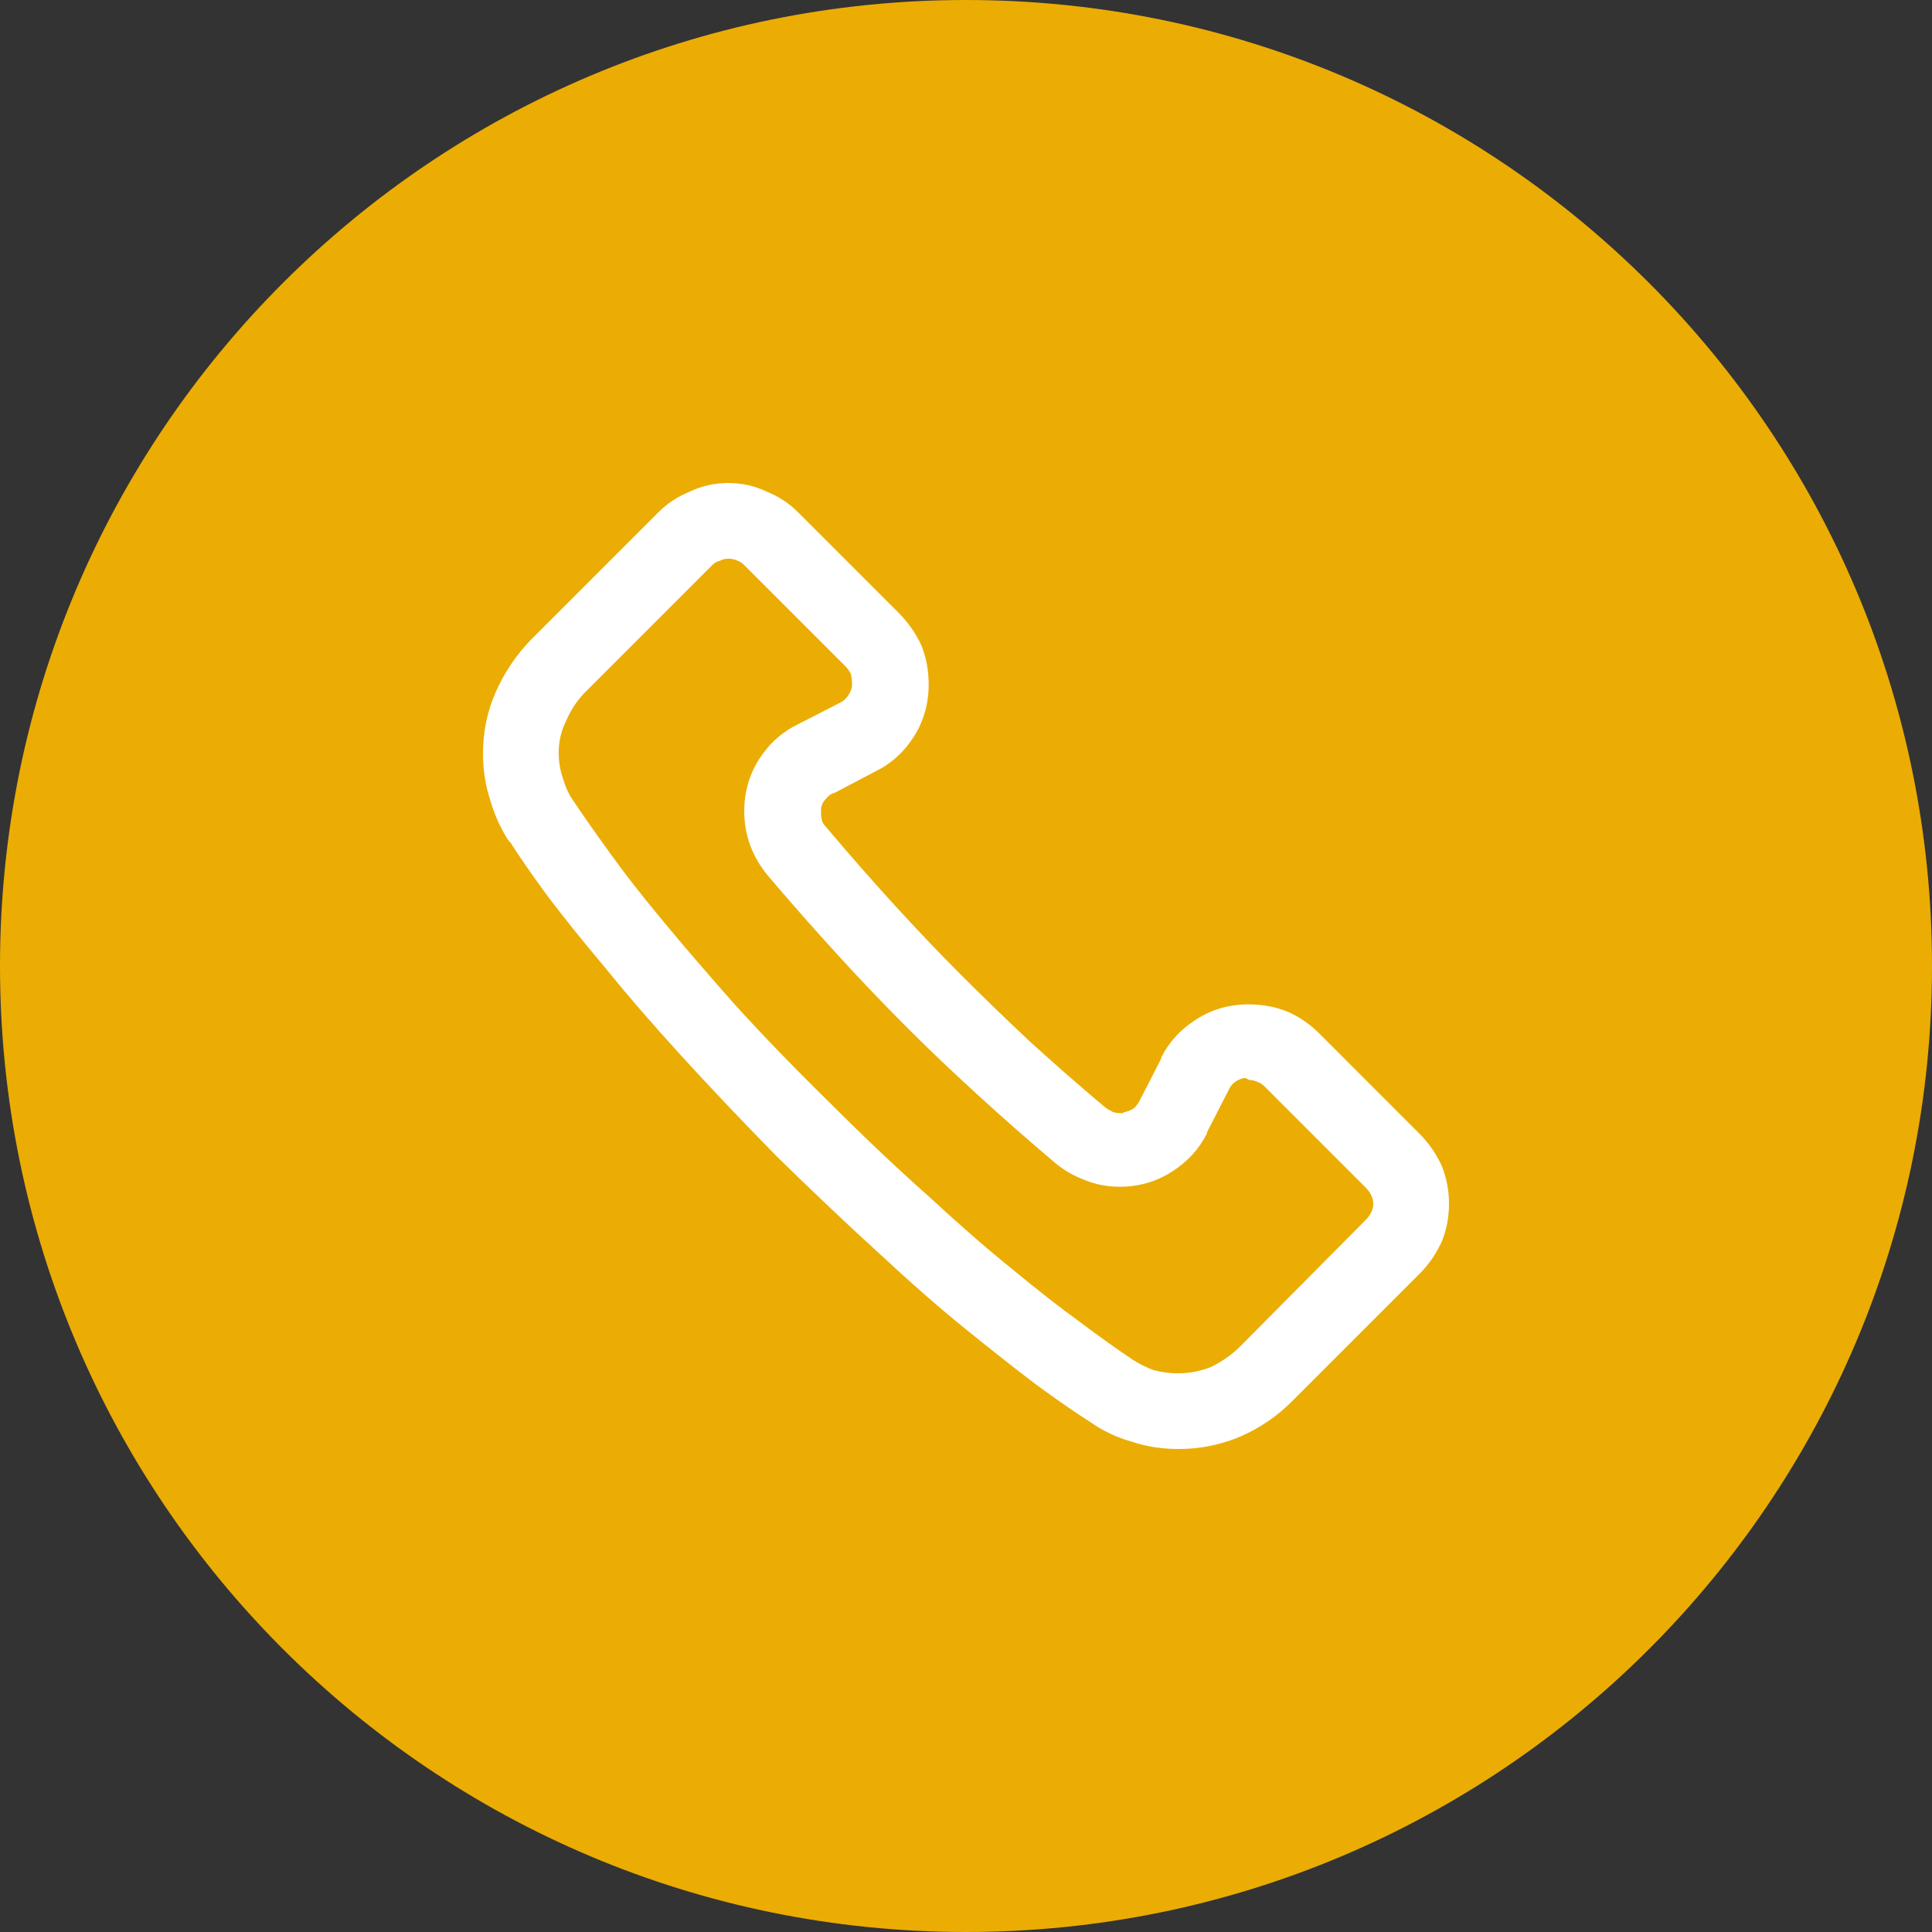 <svg width="28" height="28" viewBox="0 0 28 28" fill="none" xmlns="http://www.w3.org/2000/svg">
<rect x="0" y="0" width="28" height="28" fill="#333333" stroke="none"/>
<g clip-path="url(#clip0_5_10)">
<path d="M14 28C6.268 28 0 21.732 0 14C0 6.268 6.268 0 14 0C21.732 0 28 6.268 28 14C28 21.732 21.732 28 14 28Z" fill="#EBAD04"/>
<path d="M17.075 21C17.075 21 17.08 21 17.09 21C17.4 21 17.698 20.938 17.987 20.815C18.265 20.691 18.507 20.526 18.713 20.32L20.583 18.45C20.706 18.327 20.809 18.177 20.892 18.002C20.964 17.827 21 17.642 21 17.446C21 17.25 20.964 17.065 20.892 16.89C20.809 16.715 20.706 16.565 20.583 16.442L19.115 14.973C18.981 14.84 18.831 14.737 18.667 14.665C18.491 14.592 18.301 14.556 18.095 14.556C17.817 14.556 17.564 14.628 17.338 14.773C17.111 14.917 16.941 15.102 16.828 15.329V15.344L16.519 15.947C16.498 15.988 16.472 16.024 16.442 16.055C16.4 16.086 16.354 16.107 16.302 16.117C16.292 16.117 16.282 16.122 16.271 16.133C16.261 16.133 16.251 16.133 16.241 16.133C16.199 16.133 16.163 16.127 16.133 16.117C16.091 16.096 16.055 16.076 16.024 16.055C15.633 15.726 15.262 15.401 14.912 15.082C14.561 14.752 14.232 14.433 13.923 14.124C13.624 13.825 13.31 13.495 12.98 13.135C12.65 12.774 12.316 12.393 11.976 11.991C11.945 11.96 11.924 11.929 11.914 11.899C11.904 11.857 11.899 11.816 11.899 11.775C11.899 11.764 11.899 11.754 11.899 11.744C11.899 11.734 11.899 11.723 11.899 11.713C11.909 11.662 11.929 11.62 11.96 11.589C11.991 11.548 12.027 11.517 12.068 11.497H12.084L12.671 11.188C12.908 11.074 13.099 10.904 13.243 10.678C13.387 10.451 13.459 10.199 13.459 9.921C13.459 9.714 13.423 9.524 13.351 9.349C13.269 9.174 13.16 9.019 13.027 8.885L11.559 7.417C11.435 7.294 11.286 7.196 11.11 7.124C10.935 7.041 10.75 7 10.554 7C10.358 7 10.173 7.041 9.998 7.124C9.823 7.196 9.673 7.294 9.55 7.417L7.68 9.287C7.474 9.503 7.309 9.751 7.185 10.029C7.062 10.307 7 10.606 7 10.925C7 11.162 7.036 11.389 7.108 11.605C7.17 11.821 7.263 12.022 7.386 12.207V12.192C7.53 12.419 7.716 12.687 7.943 12.996C8.169 13.294 8.442 13.634 8.762 14.015C9.071 14.397 9.431 14.814 9.843 15.267C10.255 15.72 10.724 16.215 11.249 16.751C11.785 17.276 12.28 17.745 12.733 18.157C13.186 18.579 13.603 18.945 13.985 19.254C14.366 19.563 14.706 19.831 15.004 20.057C15.313 20.284 15.581 20.47 15.808 20.614C15.983 20.737 16.179 20.83 16.395 20.892C16.611 20.964 16.838 21 17.075 21ZM18.11 15.653C18.152 15.653 18.193 15.664 18.234 15.684C18.265 15.695 18.296 15.715 18.327 15.746L19.795 17.214C19.826 17.245 19.851 17.281 19.872 17.322C19.893 17.363 19.903 17.405 19.903 17.446C19.903 17.487 19.893 17.528 19.872 17.57C19.851 17.611 19.826 17.647 19.795 17.678L17.94 19.547C17.827 19.651 17.698 19.738 17.554 19.81C17.4 19.872 17.24 19.903 17.075 19.903C16.951 19.903 16.833 19.887 16.72 19.857C16.606 19.815 16.503 19.764 16.411 19.702C16.194 19.558 15.942 19.378 15.653 19.161C15.355 18.945 15.025 18.687 14.665 18.389C14.294 18.09 13.892 17.739 13.459 17.338C13.016 16.946 12.537 16.493 12.022 15.978C11.507 15.473 11.049 14.999 10.647 14.556C10.255 14.113 9.91 13.712 9.611 13.351C9.302 12.98 9.045 12.65 8.839 12.362C8.623 12.063 8.442 11.806 8.298 11.589C8.236 11.497 8.19 11.394 8.159 11.28C8.118 11.167 8.097 11.043 8.097 10.909C8.097 10.745 8.133 10.59 8.205 10.446C8.267 10.302 8.35 10.173 8.453 10.06L10.322 8.19C10.353 8.159 10.389 8.138 10.431 8.128C10.472 8.107 10.513 8.097 10.554 8.097C10.606 8.097 10.652 8.107 10.693 8.128C10.724 8.138 10.755 8.159 10.786 8.19L12.254 9.658C12.285 9.689 12.31 9.725 12.331 9.766C12.341 9.807 12.347 9.848 12.347 9.89C12.347 9.9 12.347 9.91 12.347 9.921C12.347 9.931 12.347 9.941 12.347 9.951C12.336 10.003 12.316 10.049 12.285 10.091C12.254 10.132 12.218 10.163 12.177 10.183L11.574 10.492C11.337 10.606 11.146 10.776 11.002 11.002C10.858 11.229 10.786 11.481 10.786 11.759C10.786 11.934 10.817 12.104 10.879 12.269C10.94 12.424 11.023 12.563 11.126 12.687C11.476 13.099 11.821 13.49 12.161 13.861C12.491 14.222 12.815 14.561 13.135 14.881C13.454 15.2 13.794 15.525 14.155 15.854C14.515 16.184 14.896 16.519 15.298 16.859C15.422 16.962 15.566 17.044 15.731 17.106C15.885 17.168 16.05 17.199 16.225 17.199C16.503 17.199 16.756 17.127 16.982 16.982C17.209 16.838 17.379 16.653 17.492 16.426V16.411L17.801 15.808C17.822 15.756 17.853 15.715 17.894 15.684C17.935 15.653 17.982 15.633 18.033 15.623H18.049L18.11 15.653Z" fill="white"/>
</g>
<defs>
<clipPath id="clip0_5_10">
<rect width="28" height="28" fill="white" transform="matrix(-1 0 0 1 28 0)"/>
</clipPath>
</defs>
</svg>
